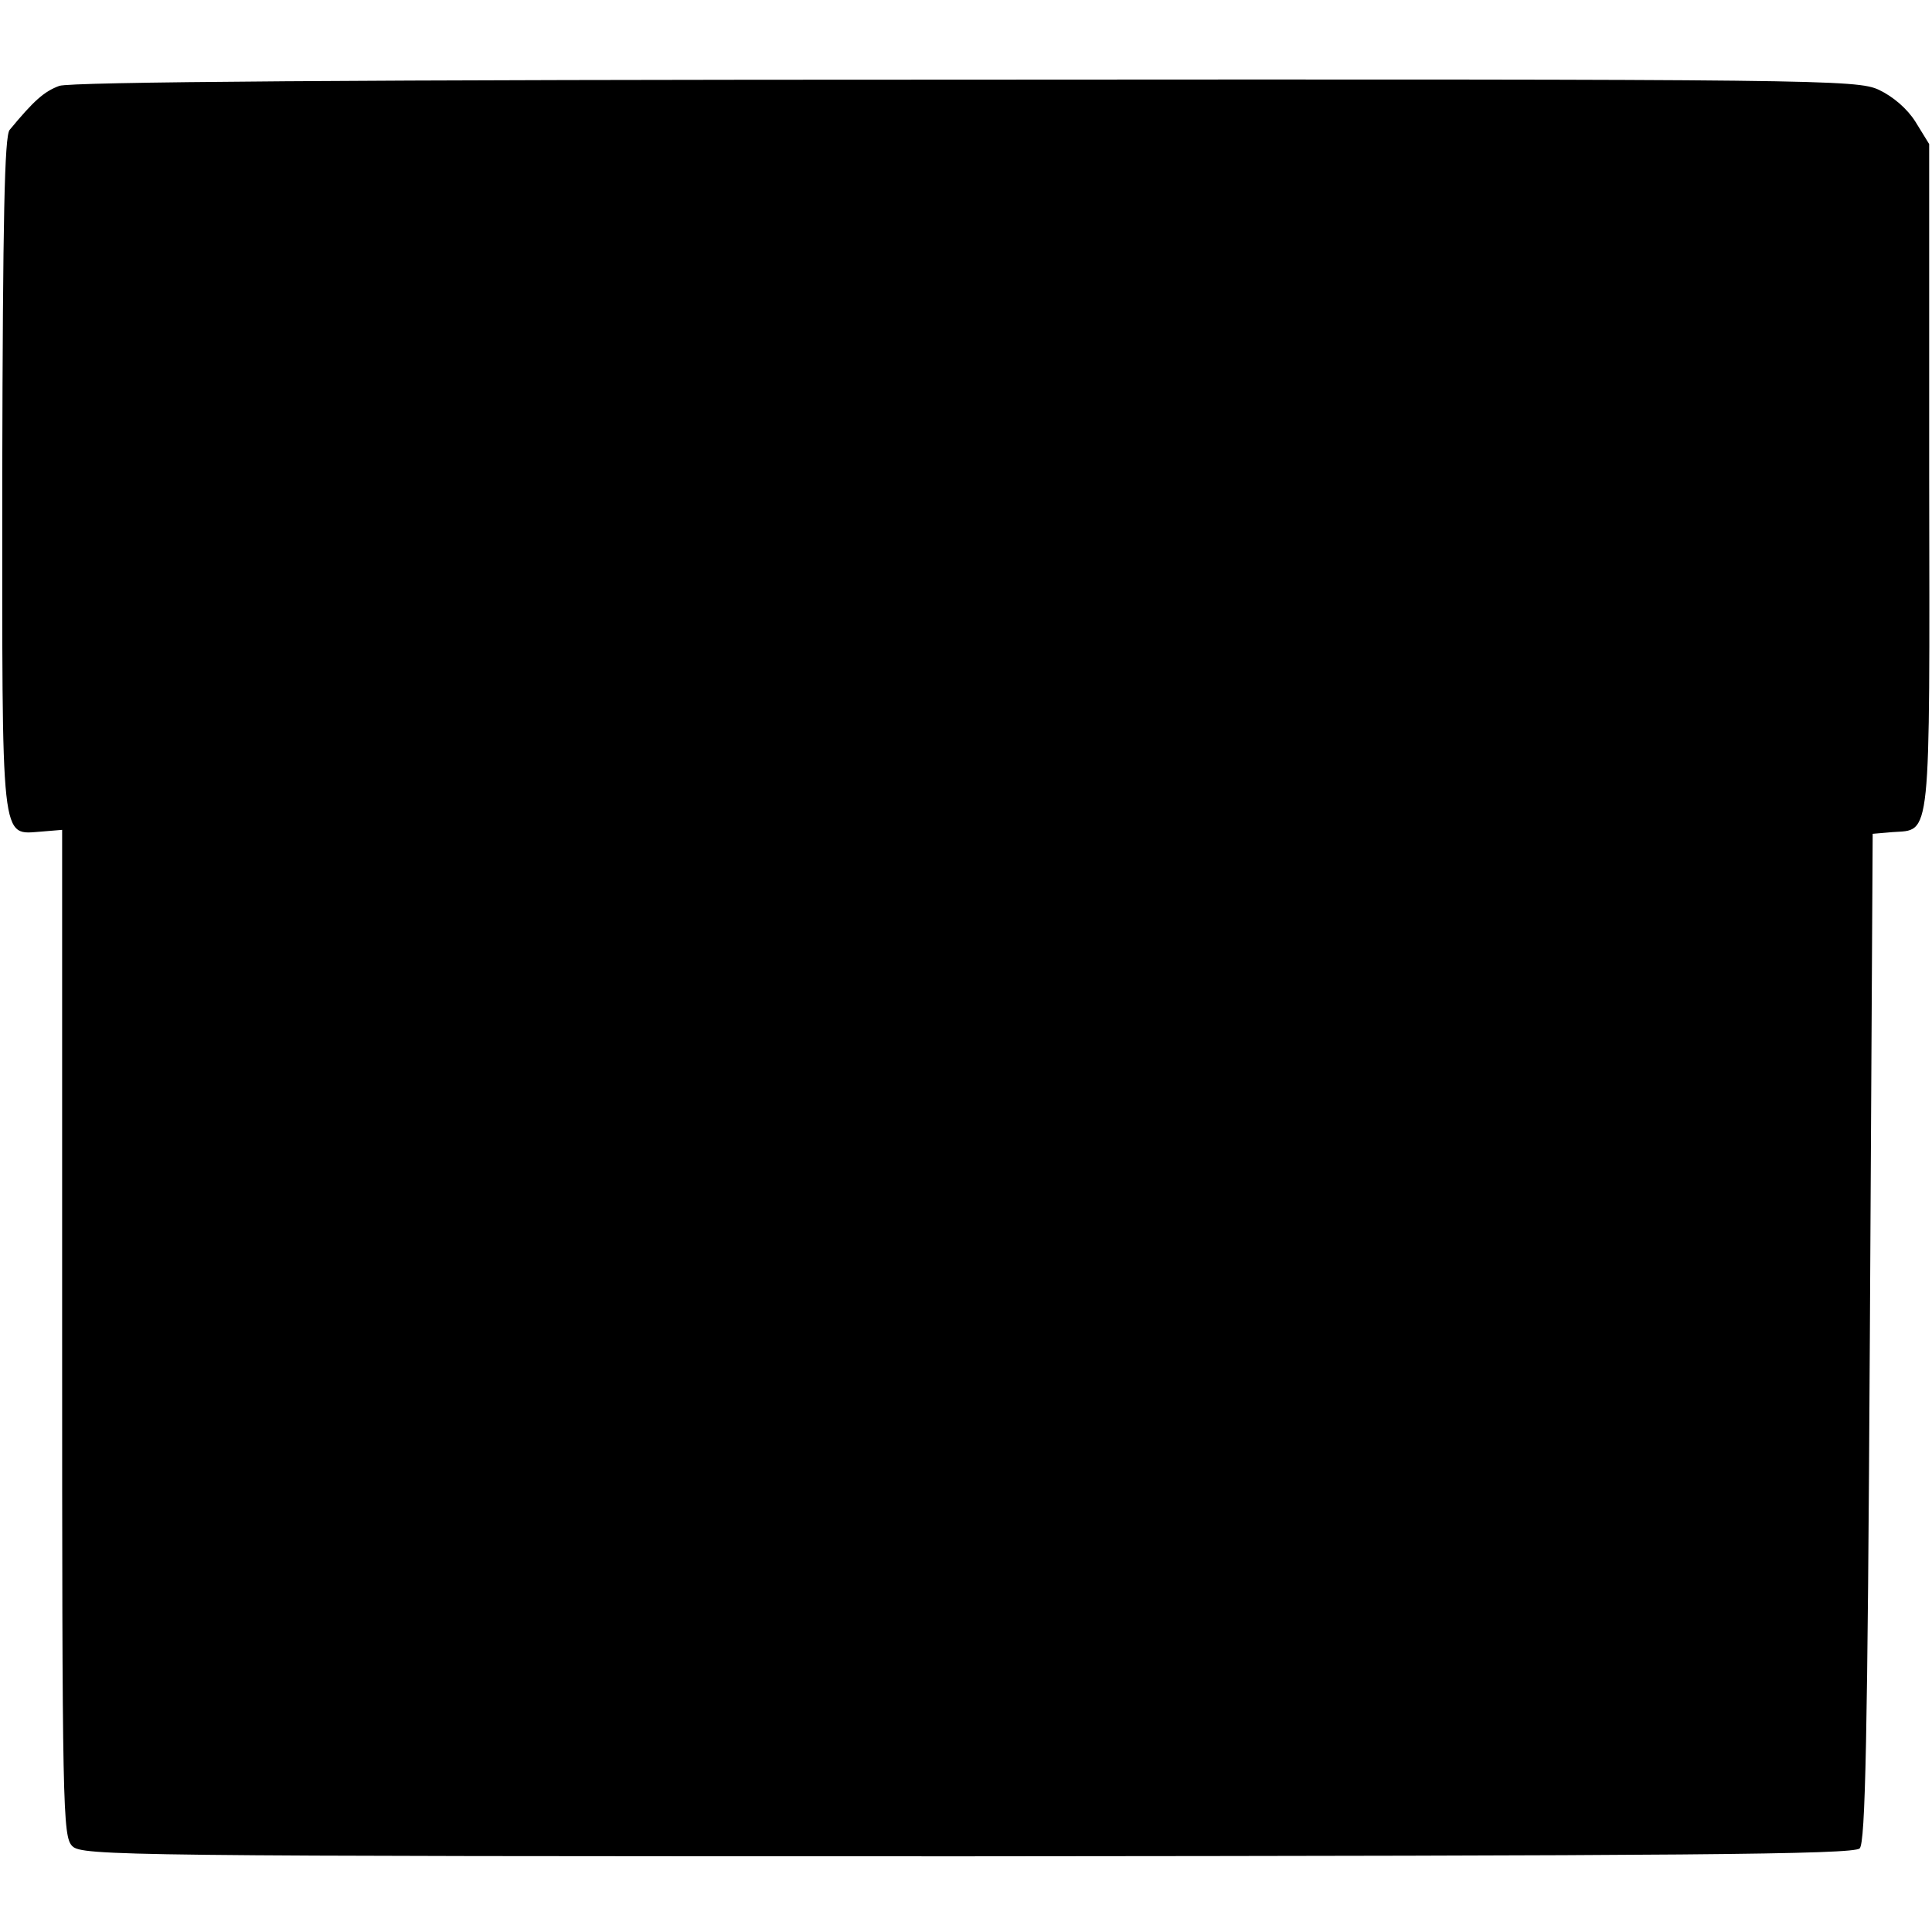 <?xml version="1.0" standalone="no"?>
<!DOCTYPE svg PUBLIC "-//W3C//DTD SVG 20010904//EN"
 "http://www.w3.org/TR/2001/REC-SVG-20010904/DTD/svg10.dtd">
<svg version="1.0" xmlns="http://www.w3.org/2000/svg"
 width="342pt" height="342pt" viewBox="0 0 342 342"
 preserveAspectRatio="xMidYMid meet">
<g transform="translate(0,342) scale(0.1,-0.1)"
fill="#000000" stroke="none">
<path d="M105 3268 c-27 -10 -45 -26 -88 -78 -9 -11 -12 -156 -13 -608 0 -668
-4 -639 70 -634 l36 3 0 -891 c0 -845 1 -891 18 -908 17 -17 87 -18 1585 -18
1271 1 1568 3 1579 14 10 10 14 192 18 905 l5 891 35 3 c69 5 66 -25 65 629
l0 589 -24 39 c-15 24 -40 45 -65 57 -39 18 -101 19 -1616 18 -1095 0 -1584
-4 -1605 -11z"/>
</g>
</svg>
